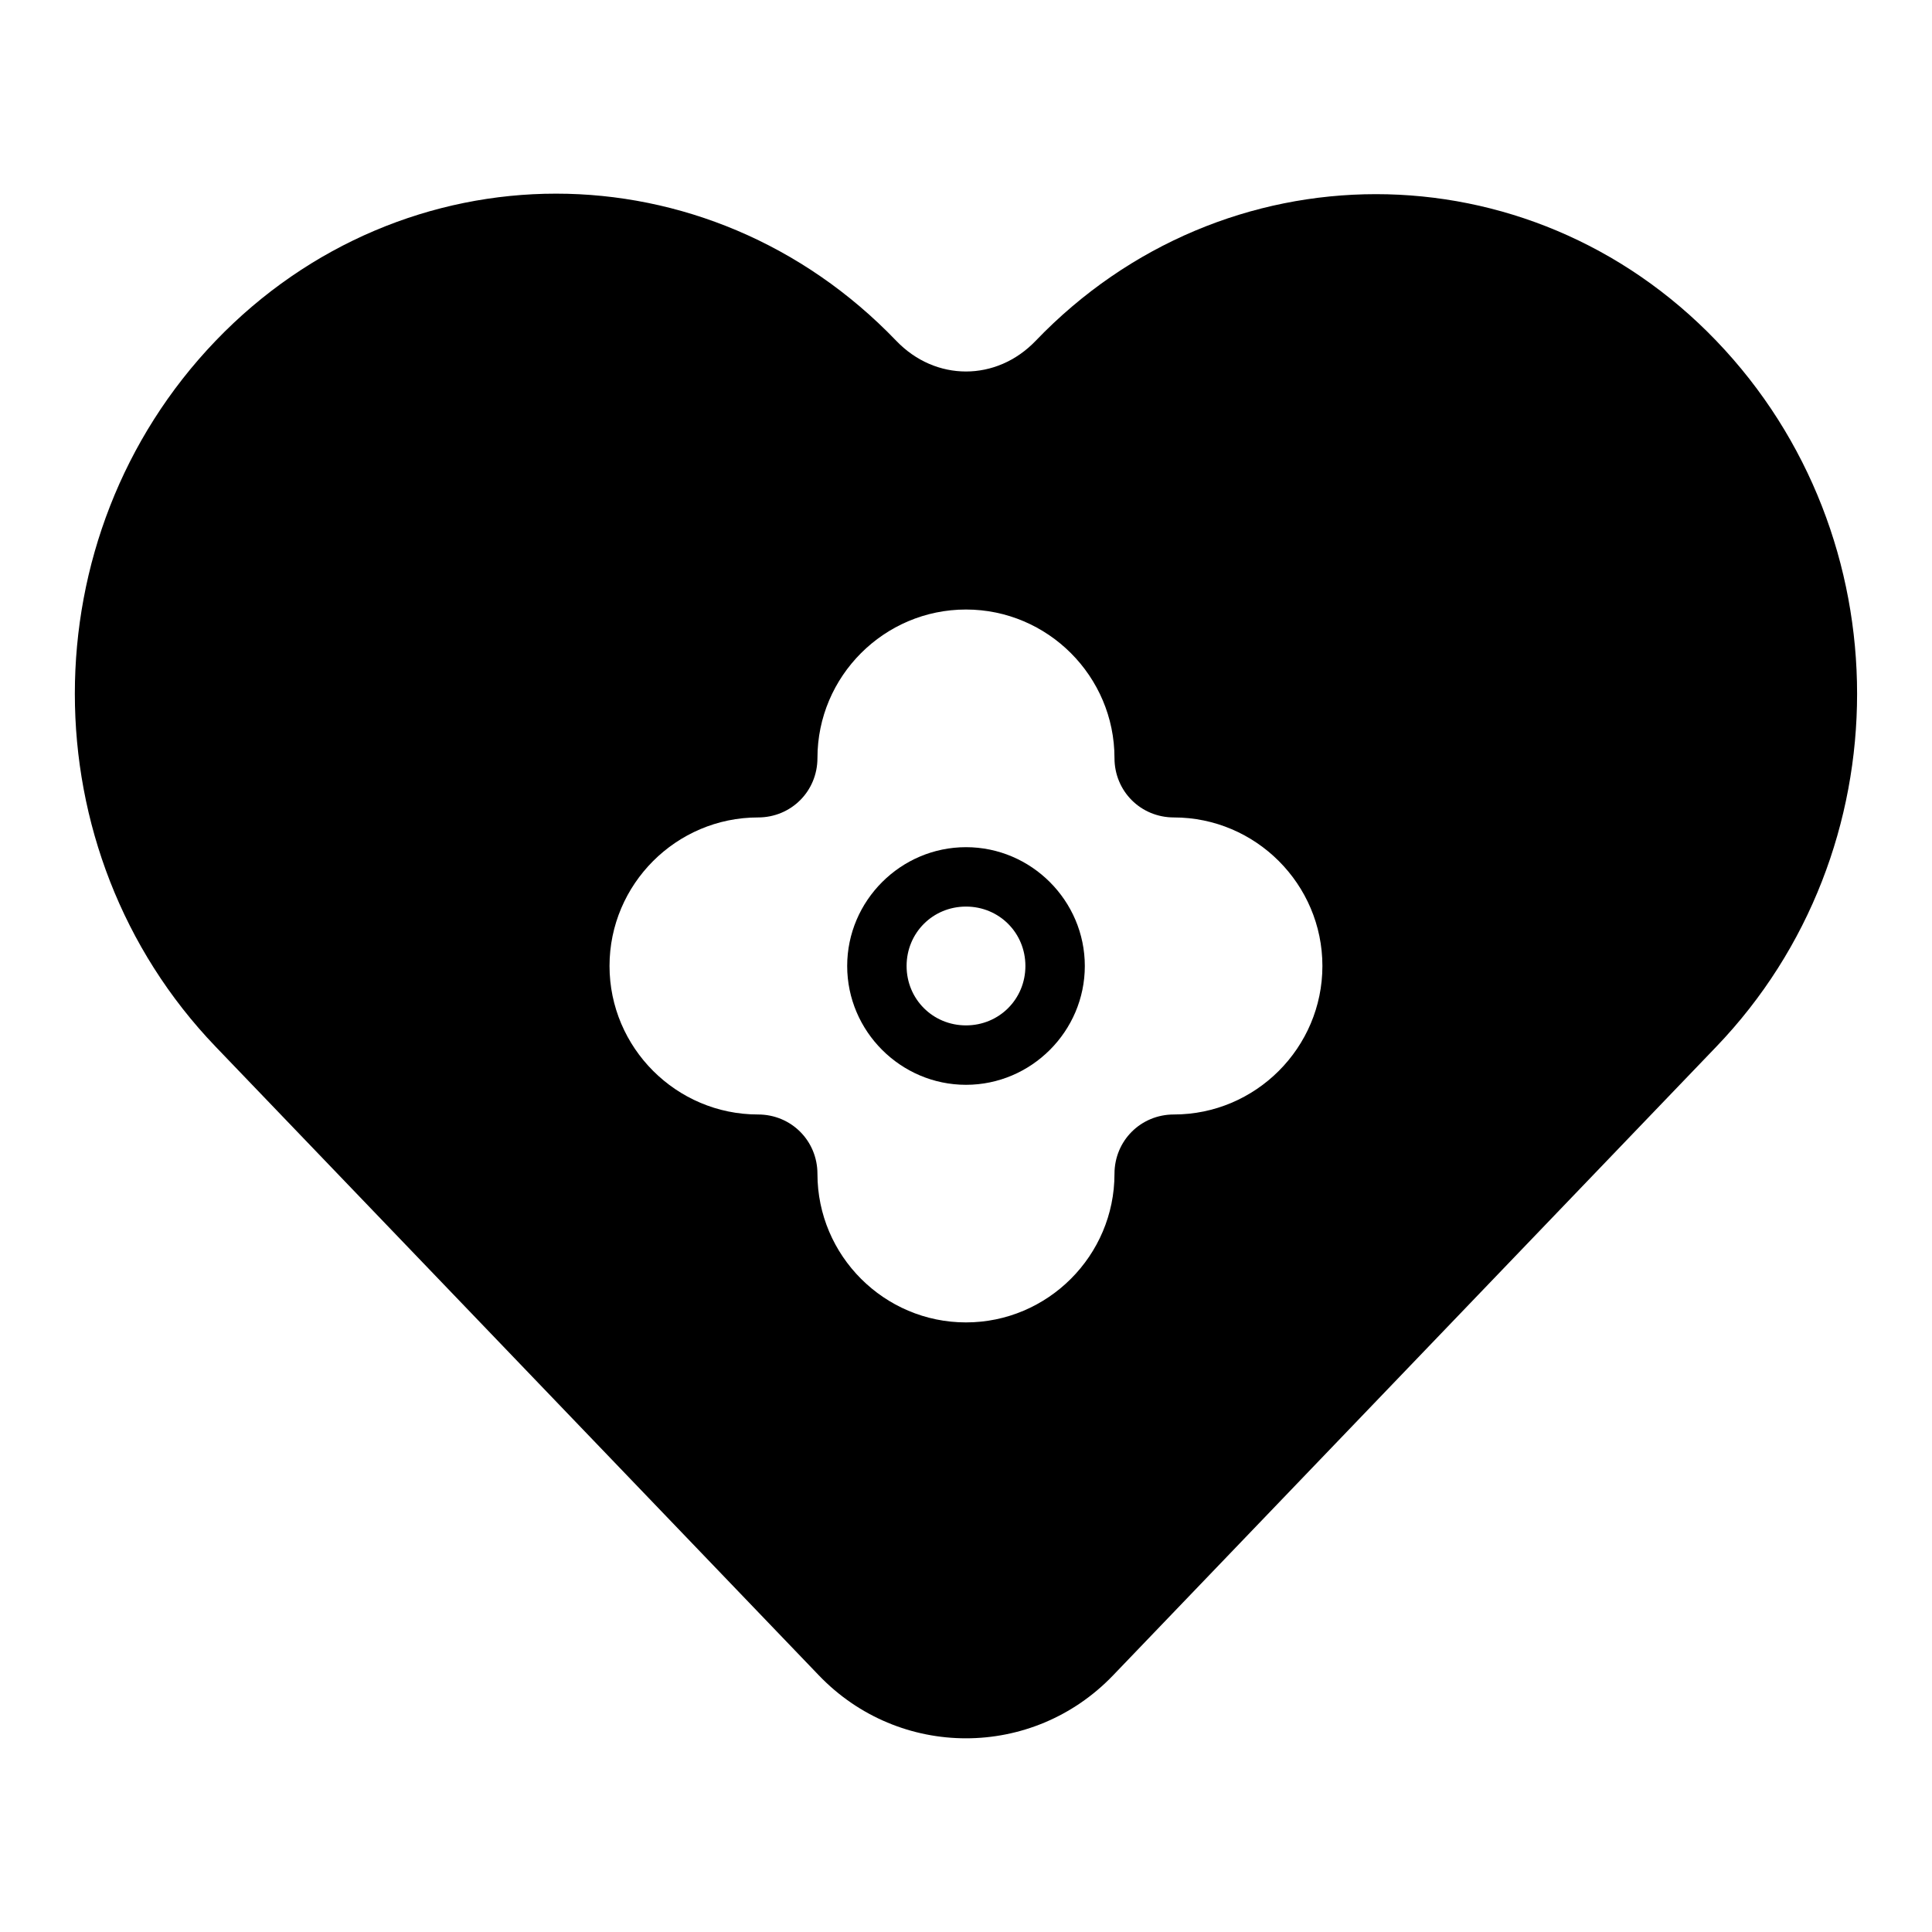 <?xml version="1.0" encoding="UTF-8"?>
<!-- Uploaded to: SVG Repo, www.svgrepo.com, Generator: SVG Repo Mixer Tools -->
<svg fill="#000000" width="800px" height="800px" version="1.1" viewBox="144 144 512 512" xmlns="http://www.w3.org/2000/svg">
 <g>
  <path d="m291.36 195.32c-32.645 0-65.344 13.09-90.223 39.008-49.738 51.832-49.738 135.22 0 187.05l159.88 166.62c21.332 22.23 56.617 22.23 77.949 0l159.88-166.62c49.738-51.832 49.738-135.22 0-187.05-49.738-51.832-130.66-51.832-180.39 0-10.391 10.828-26.539 10.828-36.93 0-24.867-25.918-57.527-39.008-90.176-39.008zm108.63 110.21c21.668 0 39.359 17.691 39.359 39.359 0 8.789 6.957 15.742 15.742 15.742 21.668 0 39.359 17.691 39.359 39.359 0 21.668-17.691 39.359-39.359 39.359-8.789 0-15.742 6.957-15.742 15.742 0 21.668-17.691 39.359-39.359 39.359-21.668 0-39.359-17.691-39.359-39.359 0-8.789-6.957-15.742-15.742-15.742-21.668 0-39.359-17.691-39.359-39.359 0-21.668 17.691-39.359 39.359-39.359 8.789 0 15.742-6.957 15.742-15.742 0-21.668 17.691-39.359 39.359-39.359z"/>
  <path d="m400 368.51c-17.297 0-31.488 14.191-31.488 31.488s14.191 31.488 31.488 31.488 31.488-14.191 31.488-31.488-14.191-31.488-31.488-31.488zm0 15.742c8.789 0 15.742 6.957 15.742 15.742 0 8.789-6.957 15.742-15.742 15.742-8.789 0-15.742-6.957-15.742-15.742 0-8.789 6.957-15.742 15.742-15.742z" fill-rule="evenodd"/>
 </g>
</svg>